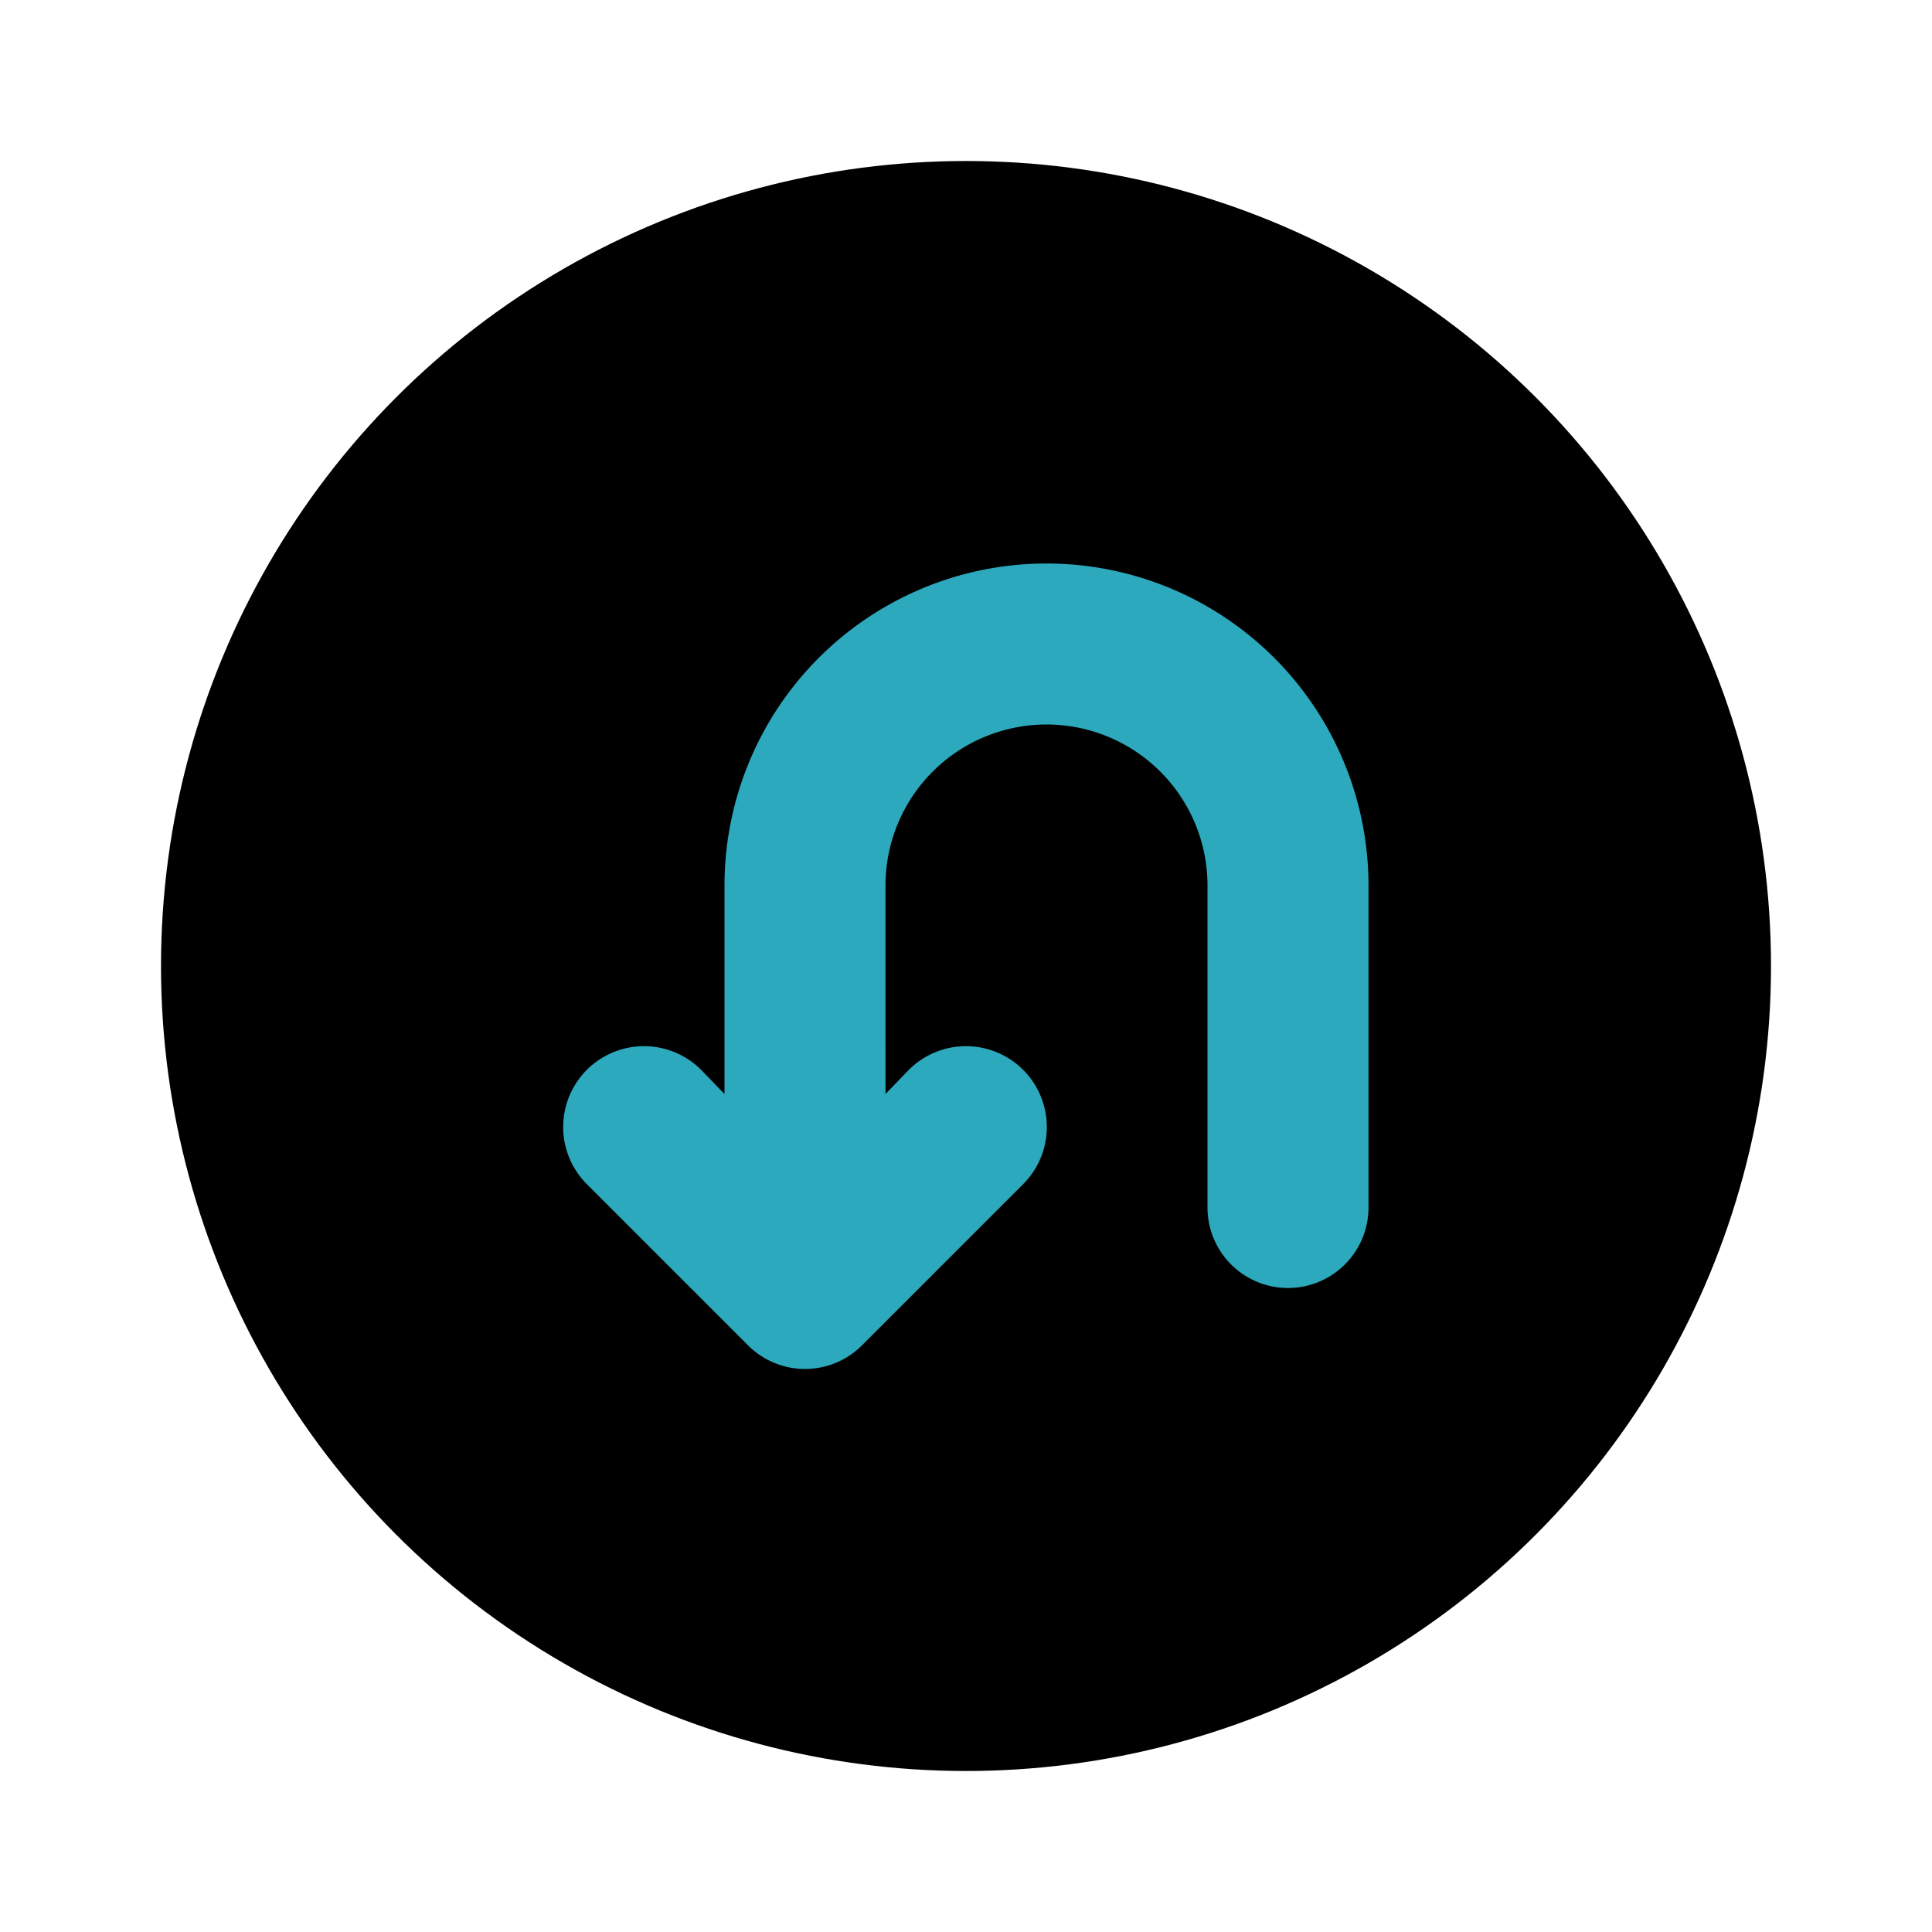 <?xml version="1.0" encoding="utf-8"?><!-- Скачано с сайта svg4.ru / Downloaded from svg4.ru -->
<svg fill="#000000" width="800px" height="800px" viewBox="0 0 24 24" id="turn-around-down-left-direction-circle" data-name="Flat Color" xmlns="http://www.w3.org/2000/svg" class="icon flat-color"><circle id="primary" cx="12" cy="12" r="10" style="fill: rgb(0, 0, 0);"></circle><path id="secondary" d="M13,7a4,4,0,0,0-4,4v2.59l-.29-.3a1,1,0,1,0-1.42,1.42l2,2a1,1,0,0,0,1.42,0l2-2a1,1,0,0,0-1.42-1.42l-.29.3V11a2,2,0,0,1,4,0v4a1,1,0,0,0,2,0V11A4,4,0,0,0,13,7Z" style="fill: rgb(44, 169, 188);"></path></svg>